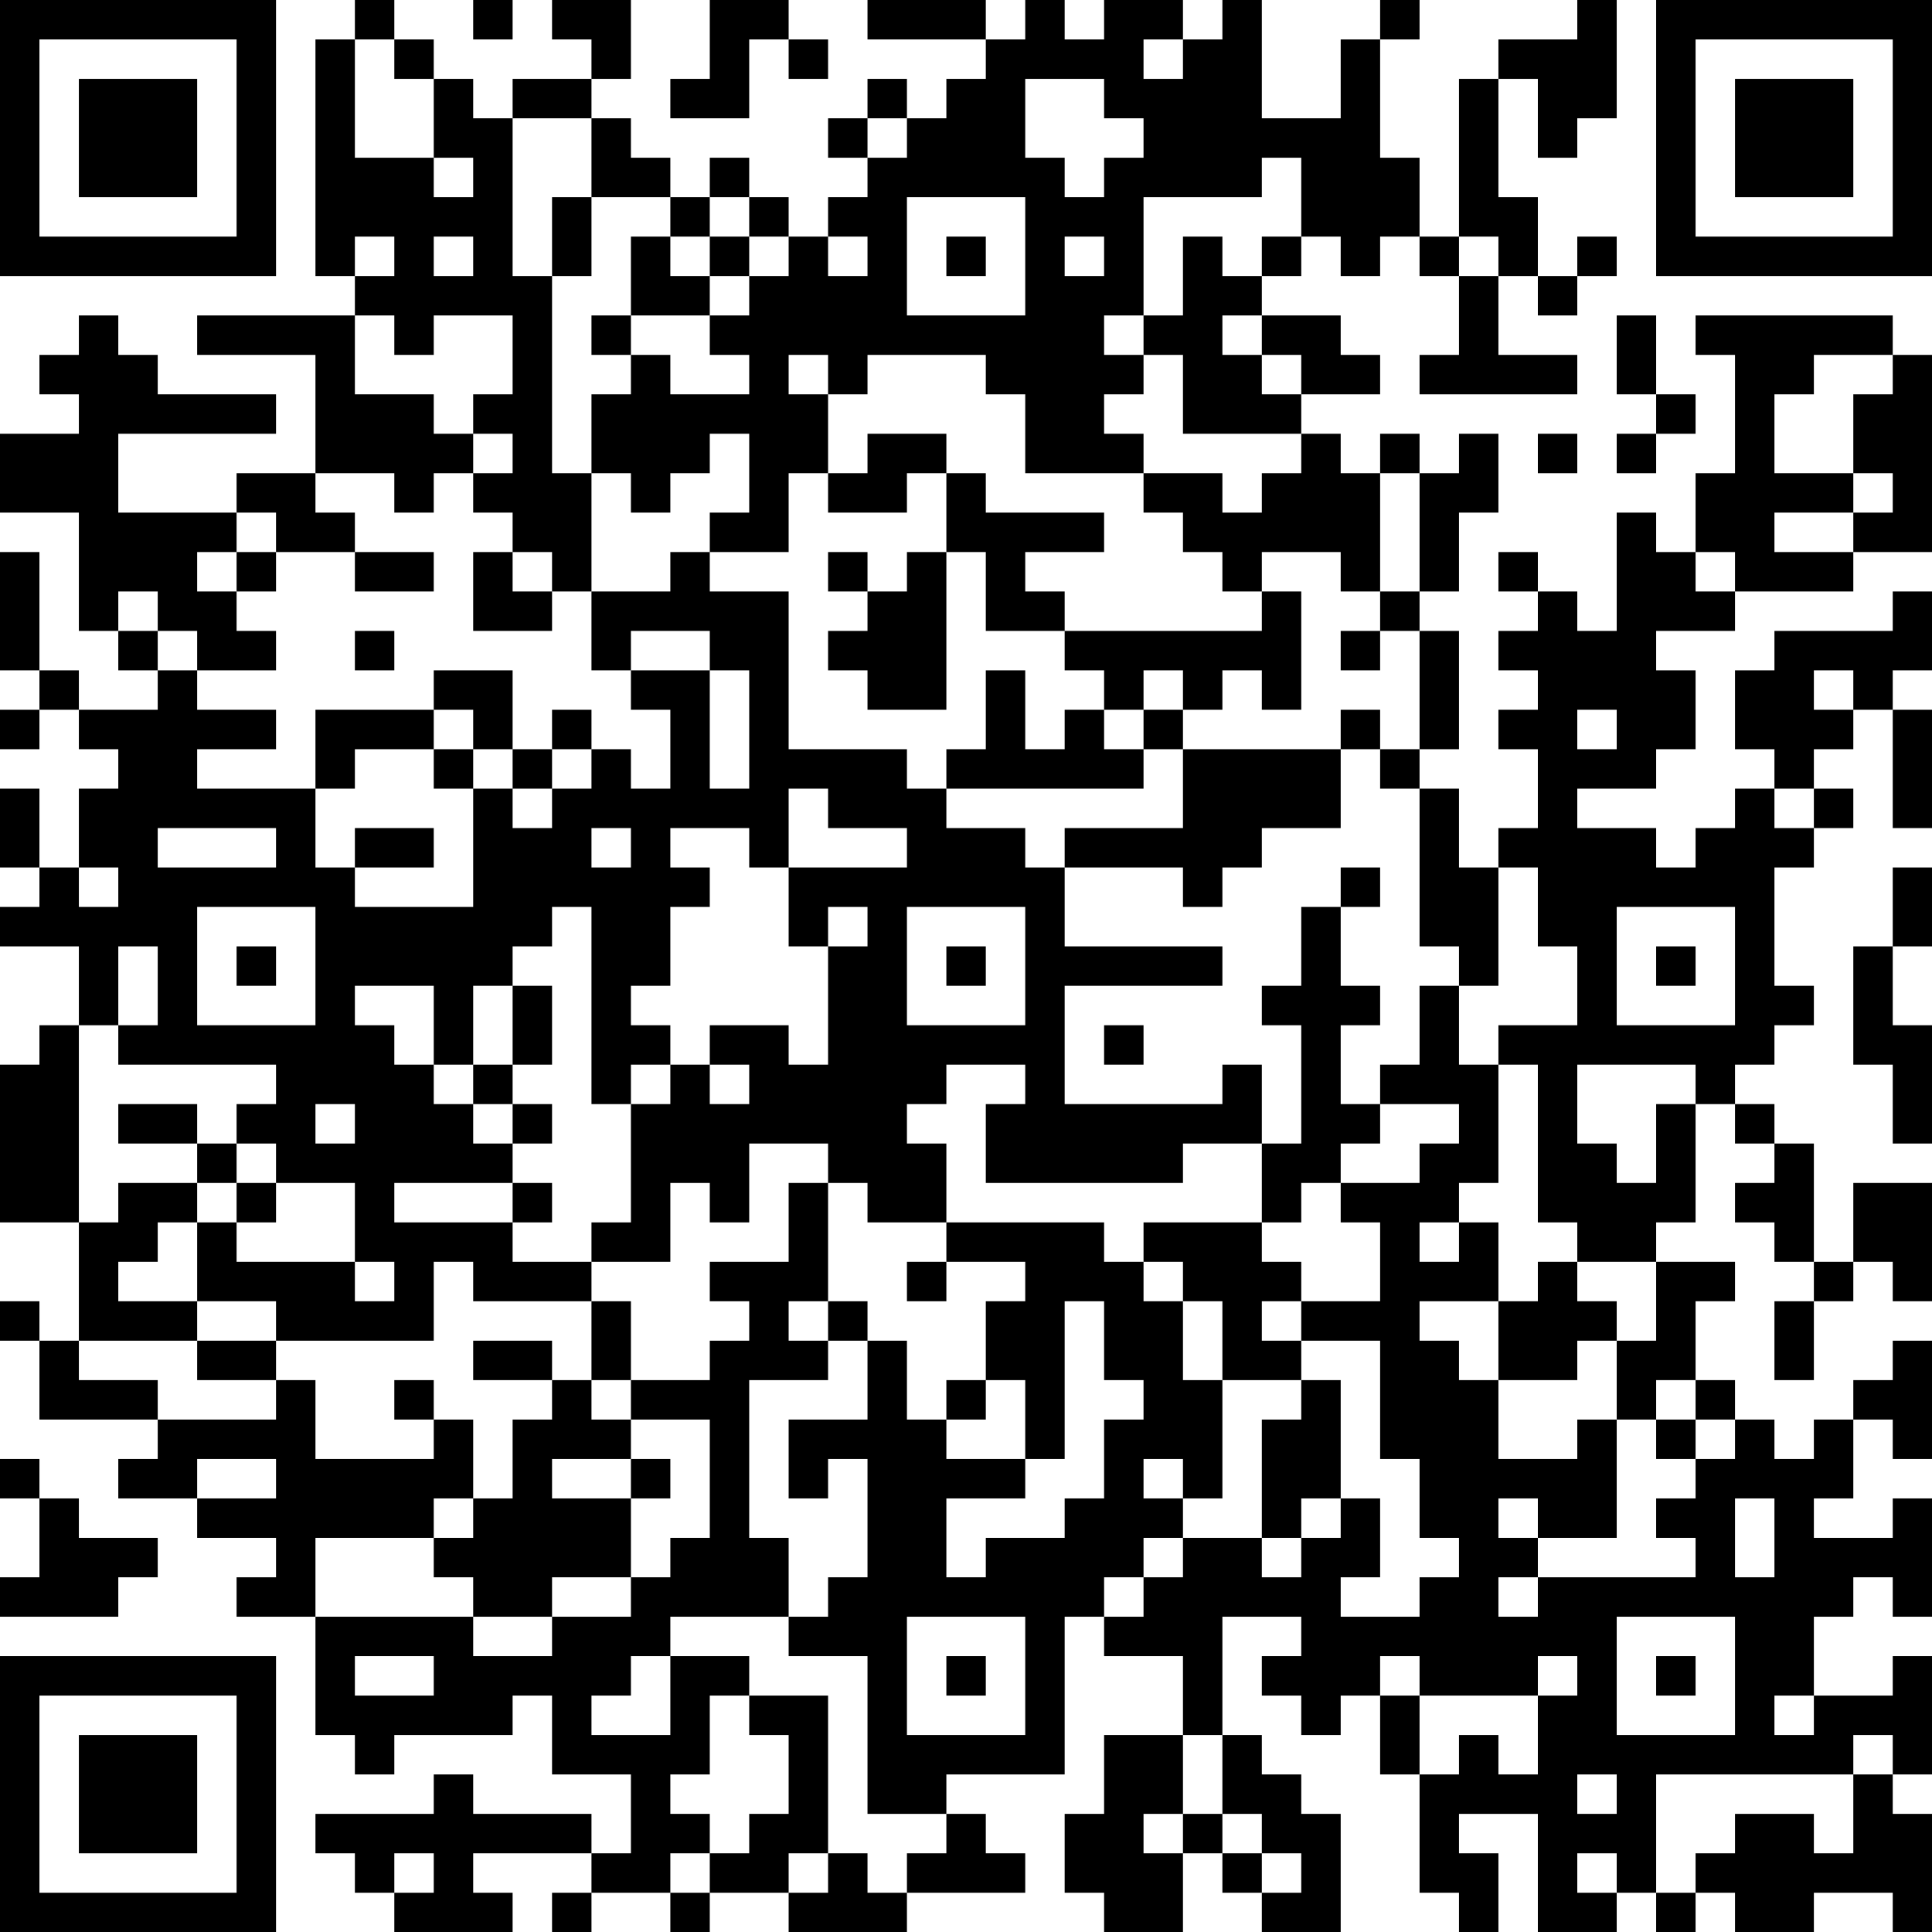 <?xml version="1.0" encoding="UTF-8"?>
<svg xmlns="http://www.w3.org/2000/svg" version="1.1" width="100" height="100" viewBox="0 0 100 100"><rect x="0" y="0" width="100" height="100" fill="#ffffff"/><g transform="scale(2.041)"><g transform="translate(0,0)"><path fill-rule="evenodd" d="M9 0L9 1L8 1L8 7L9 7L9 8L5 8L5 9L8 9L8 12L6 12L6 13L3 13L3 11L7 11L7 10L4 10L4 9L3 9L3 8L2 8L2 9L1 9L1 10L2 10L2 11L0 11L0 13L2 13L2 16L3 16L3 17L4 17L4 18L2 18L2 17L1 17L1 14L0 14L0 17L1 17L1 18L0 18L0 19L1 19L1 18L2 18L2 19L3 19L3 20L2 20L2 22L1 22L1 20L0 20L0 22L1 22L1 23L0 23L0 24L2 24L2 26L1 26L1 27L0 27L0 31L2 31L2 34L1 34L1 33L0 33L0 34L1 34L1 36L4 36L4 37L3 37L3 38L5 38L5 39L7 39L7 40L6 40L6 41L8 41L8 44L9 44L9 45L10 45L10 44L13 44L13 43L14 43L14 45L16 45L16 47L15 47L15 46L12 46L12 45L11 45L11 46L8 46L8 47L9 47L9 48L10 48L10 49L13 49L13 48L12 48L12 47L15 47L15 48L14 48L14 49L15 49L15 48L17 48L17 49L18 49L18 48L20 48L20 49L23 49L23 48L26 48L26 47L25 47L25 46L24 46L24 45L27 45L27 41L28 41L28 42L30 42L30 44L28 44L28 46L27 46L27 48L28 48L28 49L30 49L30 47L31 47L31 48L32 48L32 49L34 49L34 46L33 46L33 45L32 45L32 44L31 44L31 41L33 41L33 42L32 42L32 43L33 43L33 44L34 44L34 43L35 43L35 45L36 45L36 48L37 48L37 49L38 49L38 47L37 47L37 46L39 46L39 49L41 49L41 48L42 48L42 49L43 49L43 48L44 48L44 49L46 49L46 48L48 48L48 49L49 49L49 46L48 46L48 45L49 45L49 42L48 42L48 43L46 43L46 41L47 41L47 40L48 40L48 41L49 41L49 38L48 38L48 39L46 39L46 38L47 38L47 36L48 36L48 37L49 37L49 34L48 34L48 35L47 35L47 36L46 36L46 37L45 37L45 36L44 36L44 35L43 35L43 33L44 33L44 32L42 32L42 31L43 31L43 28L44 28L44 29L45 29L45 30L44 30L44 31L45 31L45 32L46 32L46 33L45 33L45 35L46 35L46 33L47 33L47 32L48 32L48 33L49 33L49 30L47 30L47 32L46 32L46 29L45 29L45 28L44 28L44 27L45 27L45 26L46 26L46 25L45 25L45 22L46 22L46 21L47 21L47 20L46 20L46 19L47 19L47 18L48 18L48 21L49 21L49 18L48 18L48 17L49 17L49 15L48 15L48 16L45 16L45 17L44 17L44 19L45 19L45 20L44 20L44 21L43 21L43 22L42 22L42 21L40 21L40 20L42 20L42 19L43 19L43 17L42 17L42 16L44 16L44 15L47 15L47 14L49 14L49 9L48 9L48 8L43 8L43 9L44 9L44 12L43 12L43 14L42 14L42 13L41 13L41 16L40 16L40 15L39 15L39 14L38 14L38 15L39 15L39 16L38 16L38 17L39 17L39 18L38 18L38 19L39 19L39 21L38 21L38 22L37 22L37 20L36 20L36 19L37 19L37 16L36 16L36 15L37 15L37 13L38 13L38 11L37 11L37 12L36 12L36 11L35 11L35 12L34 12L34 11L33 11L33 10L35 10L35 9L34 9L34 8L32 8L32 7L33 7L33 6L34 6L34 7L35 7L35 6L36 6L36 7L37 7L37 9L36 9L36 10L40 10L40 9L38 9L38 7L39 7L39 8L40 8L40 7L41 7L41 6L40 6L40 7L39 7L39 5L38 5L38 2L39 2L39 4L40 4L40 3L41 3L41 0L40 0L40 1L38 1L38 2L37 2L37 6L36 6L36 4L35 4L35 1L36 1L36 0L35 0L35 1L34 1L34 3L32 3L32 0L31 0L31 1L30 1L30 0L28 0L28 1L27 1L27 0L26 0L26 1L25 1L25 0L22 0L22 1L25 1L25 2L24 2L24 3L23 3L23 2L22 2L22 3L21 3L21 4L22 4L22 5L21 5L21 6L20 6L20 5L19 5L19 4L18 4L18 5L17 5L17 4L16 4L16 3L15 3L15 2L16 2L16 0L14 0L14 1L15 1L15 2L13 2L13 3L12 3L12 2L11 2L11 1L10 1L10 0ZM12 0L12 1L13 1L13 0ZM18 0L18 2L17 2L17 3L19 3L19 1L20 1L20 2L21 2L21 1L20 1L20 0ZM9 1L9 4L11 4L11 5L12 5L12 4L11 4L11 2L10 2L10 1ZM29 1L29 2L30 2L30 1ZM26 2L26 4L27 4L27 5L28 5L28 4L29 4L29 3L28 3L28 2ZM13 3L13 7L14 7L14 12L15 12L15 15L14 15L14 14L13 14L13 13L12 13L12 12L13 12L13 11L12 11L12 10L13 10L13 8L11 8L11 9L10 9L10 8L9 8L9 10L11 10L11 11L12 11L12 12L11 12L11 13L10 13L10 12L8 12L8 13L9 13L9 14L7 14L7 13L6 13L6 14L5 14L5 15L6 15L6 16L7 16L7 17L5 17L5 16L4 16L4 15L3 15L3 16L4 16L4 17L5 17L5 18L7 18L7 19L5 19L5 20L8 20L8 22L9 22L9 23L12 23L12 20L13 20L13 21L14 21L14 20L15 20L15 19L16 19L16 20L17 20L17 18L16 18L16 17L18 17L18 20L19 20L19 17L18 17L18 16L16 16L16 17L15 17L15 15L17 15L17 14L18 14L18 15L20 15L20 19L23 19L23 20L24 20L24 21L26 21L26 22L27 22L27 24L31 24L31 25L27 25L27 28L31 28L31 27L32 27L32 29L30 29L30 30L25 30L25 28L26 28L26 27L24 27L24 28L23 28L23 29L24 29L24 31L22 31L22 30L21 30L21 29L19 29L19 31L18 31L18 30L17 30L17 32L15 32L15 31L16 31L16 28L17 28L17 27L18 27L18 28L19 28L19 27L18 27L18 26L20 26L20 27L21 27L21 24L22 24L22 23L21 23L21 24L20 24L20 22L23 22L23 21L21 21L21 20L20 20L20 22L19 22L19 21L17 21L17 22L18 22L18 23L17 23L17 25L16 25L16 26L17 26L17 27L16 27L16 28L15 28L15 23L14 23L14 24L13 24L13 25L12 25L12 27L11 27L11 25L9 25L9 26L10 26L10 27L11 27L11 28L12 28L12 29L13 29L13 30L10 30L10 31L13 31L13 32L15 32L15 33L12 33L12 32L11 32L11 34L7 34L7 33L5 33L5 31L6 31L6 32L9 32L9 33L10 33L10 32L9 32L9 30L7 30L7 29L6 29L6 28L7 28L7 27L3 27L3 26L4 26L4 24L3 24L3 26L2 26L2 31L3 31L3 30L5 30L5 31L4 31L4 32L3 32L3 33L5 33L5 34L2 34L2 35L4 35L4 36L7 36L7 35L8 35L8 37L11 37L11 36L12 36L12 38L11 38L11 39L8 39L8 41L12 41L12 42L14 42L14 41L16 41L16 40L17 40L17 39L18 39L18 36L16 36L16 35L18 35L18 34L19 34L19 33L18 33L18 32L20 32L20 30L21 30L21 33L20 33L20 34L21 34L21 35L19 35L19 39L20 39L20 41L17 41L17 42L16 42L16 43L15 43L15 44L17 44L17 42L19 42L19 43L18 43L18 45L17 45L17 46L18 46L18 47L17 47L17 48L18 48L18 47L19 47L19 46L20 46L20 44L19 44L19 43L21 43L21 47L20 47L20 48L21 48L21 47L22 47L22 48L23 48L23 47L24 47L24 46L22 46L22 42L20 42L20 41L21 41L21 40L22 40L22 37L21 37L21 38L20 38L20 36L22 36L22 34L23 34L23 36L24 36L24 37L26 37L26 38L24 38L24 40L25 40L25 39L27 39L27 38L28 38L28 36L29 36L29 35L28 35L28 33L27 33L27 37L26 37L26 35L25 35L25 33L26 33L26 32L24 32L24 31L28 31L28 32L29 32L29 33L30 33L30 35L31 35L31 38L30 38L30 37L29 37L29 38L30 38L30 39L29 39L29 40L28 40L28 41L29 41L29 40L30 40L30 39L32 39L32 40L33 40L33 39L34 39L34 38L35 38L35 40L34 40L34 41L36 41L36 40L37 40L37 39L36 39L36 37L35 37L35 34L33 34L33 33L35 33L35 31L34 31L34 30L36 30L36 29L37 29L37 28L35 28L35 27L36 27L36 25L37 25L37 27L38 27L38 30L37 30L37 31L36 31L36 32L37 32L37 31L38 31L38 33L36 33L36 34L37 34L37 35L38 35L38 37L40 37L40 36L41 36L41 39L39 39L39 38L38 38L38 39L39 39L39 40L38 40L38 41L39 41L39 40L43 40L43 39L42 39L42 38L43 38L43 37L44 37L44 36L43 36L43 35L42 35L42 36L41 36L41 34L42 34L42 32L40 32L40 31L39 31L39 27L38 27L38 26L40 26L40 24L39 24L39 22L38 22L38 25L37 25L37 24L36 24L36 20L35 20L35 19L36 19L36 16L35 16L35 15L36 15L36 12L35 12L35 15L34 15L34 14L32 14L32 15L31 15L31 14L30 14L30 13L29 13L29 12L31 12L31 13L32 13L32 12L33 12L33 11L30 11L30 9L29 9L29 8L30 8L30 6L31 6L31 7L32 7L32 6L33 6L33 4L32 4L32 5L29 5L29 8L28 8L28 9L29 9L29 10L28 10L28 11L29 11L29 12L26 12L26 10L25 10L25 9L22 9L22 10L21 10L21 9L20 9L20 10L21 10L21 12L20 12L20 14L18 14L18 13L19 13L19 11L18 11L18 12L17 12L17 13L16 13L16 12L15 12L15 10L16 10L16 9L17 9L17 10L19 10L19 9L18 9L18 8L19 8L19 7L20 7L20 6L19 6L19 5L18 5L18 6L17 6L17 5L15 5L15 3ZM22 3L22 4L23 4L23 3ZM14 5L14 7L15 7L15 5ZM23 5L23 8L26 8L26 5ZM9 6L9 7L10 7L10 6ZM11 6L11 7L12 7L12 6ZM16 6L16 8L15 8L15 9L16 9L16 8L18 8L18 7L19 7L19 6L18 6L18 7L17 7L17 6ZM21 6L21 7L22 7L22 6ZM24 6L24 7L25 7L25 6ZM27 6L27 7L28 7L28 6ZM37 6L37 7L38 7L38 6ZM31 8L31 9L32 9L32 10L33 10L33 9L32 9L32 8ZM41 8L41 10L42 10L42 11L41 11L41 12L42 12L42 11L43 11L43 10L42 10L42 8ZM46 9L46 10L45 10L45 12L47 12L47 13L45 13L45 14L47 14L47 13L48 13L48 12L47 12L47 10L48 10L48 9ZM22 11L22 12L21 12L21 13L23 13L23 12L24 12L24 14L23 14L23 15L22 15L22 14L21 14L21 15L22 15L22 16L21 16L21 17L22 17L22 18L24 18L24 14L25 14L25 16L27 16L27 17L28 17L28 18L27 18L27 19L26 19L26 17L25 17L25 19L24 19L24 20L29 20L29 19L30 19L30 21L27 21L27 22L30 22L30 23L31 23L31 22L32 22L32 21L34 21L34 19L35 19L35 18L34 18L34 19L30 19L30 18L31 18L31 17L32 17L32 18L33 18L33 15L32 15L32 16L27 16L27 15L26 15L26 14L28 14L28 13L25 13L25 12L24 12L24 11ZM39 11L39 12L40 12L40 11ZM6 14L6 15L7 15L7 14ZM9 14L9 15L11 15L11 14ZM12 14L12 16L14 16L14 15L13 15L13 14ZM43 14L43 15L44 15L44 14ZM9 16L9 17L10 17L10 16ZM34 16L34 17L35 17L35 16ZM11 17L11 18L8 18L8 20L9 20L9 19L11 19L11 20L12 20L12 19L13 19L13 20L14 20L14 19L15 19L15 18L14 18L14 19L13 19L13 17ZM29 17L29 18L28 18L28 19L29 19L29 18L30 18L30 17ZM46 17L46 18L47 18L47 17ZM11 18L11 19L12 19L12 18ZM40 18L40 19L41 19L41 18ZM45 20L45 21L46 21L46 20ZM4 21L4 22L7 22L7 21ZM9 21L9 22L11 22L11 21ZM15 21L15 22L16 22L16 21ZM2 22L2 23L3 23L3 22ZM34 22L34 23L33 23L33 25L32 25L32 26L33 26L33 29L32 29L32 31L29 31L29 32L30 32L30 33L31 33L31 35L33 35L33 36L32 36L32 39L33 39L33 38L34 38L34 35L33 35L33 34L32 34L32 33L33 33L33 32L32 32L32 31L33 31L33 30L34 30L34 29L35 29L35 28L34 28L34 26L35 26L35 25L34 25L34 23L35 23L35 22ZM48 22L48 24L47 24L47 27L48 27L48 29L49 29L49 26L48 26L48 24L49 24L49 22ZM5 23L5 26L8 26L8 23ZM23 23L23 26L26 26L26 23ZM41 23L41 26L44 26L44 23ZM6 24L6 25L7 25L7 24ZM24 24L24 25L25 25L25 24ZM42 24L42 25L43 25L43 24ZM13 25L13 27L12 27L12 28L13 28L13 29L14 29L14 28L13 28L13 27L14 27L14 25ZM28 26L28 27L29 27L29 26ZM40 27L40 29L41 29L41 30L42 30L42 28L43 28L43 27ZM3 28L3 29L5 29L5 30L6 30L6 31L7 31L7 30L6 30L6 29L5 29L5 28ZM8 28L8 29L9 29L9 28ZM13 30L13 31L14 31L14 30ZM23 32L23 33L24 33L24 32ZM39 32L39 33L38 33L38 35L40 35L40 34L41 34L41 33L40 33L40 32ZM15 33L15 35L14 35L14 34L12 34L12 35L14 35L14 36L13 36L13 38L12 38L12 39L11 39L11 40L12 40L12 41L14 41L14 40L16 40L16 38L17 38L17 37L16 37L16 36L15 36L15 35L16 35L16 33ZM21 33L21 34L22 34L22 33ZM5 34L5 35L7 35L7 34ZM10 35L10 36L11 36L11 35ZM24 35L24 36L25 36L25 35ZM42 36L42 37L43 37L43 36ZM0 37L0 38L1 38L1 40L0 40L0 41L3 41L3 40L4 40L4 39L2 39L2 38L1 38L1 37ZM5 37L5 38L7 38L7 37ZM14 37L14 38L16 38L16 37ZM44 38L44 40L45 40L45 38ZM23 41L23 44L26 44L26 41ZM41 41L41 44L44 44L44 41ZM9 42L9 43L11 43L11 42ZM24 42L24 43L25 43L25 42ZM35 42L35 43L36 43L36 45L37 45L37 44L38 44L38 45L39 45L39 43L40 43L40 42L39 42L39 43L36 43L36 42ZM42 42L42 43L43 43L43 42ZM45 43L45 44L46 44L46 43ZM30 44L30 46L29 46L29 47L30 47L30 46L31 46L31 47L32 47L32 48L33 48L33 47L32 47L32 46L31 46L31 44ZM47 44L47 45L42 45L42 48L43 48L43 47L44 47L44 46L46 46L46 47L47 47L47 45L48 45L48 44ZM40 45L40 46L41 46L41 45ZM10 47L10 48L11 48L11 47ZM40 47L40 48L41 48L41 47ZM0 0L0 7L7 7L7 0ZM1 1L1 6L6 6L6 1ZM2 2L2 5L5 5L5 2ZM42 0L42 7L49 7L49 0ZM43 1L43 6L48 6L48 1ZM44 2L44 5L47 5L47 2ZM0 42L0 49L7 49L7 42ZM1 43L1 48L6 48L6 43ZM2 44L2 47L5 47L5 44Z" fill="#000000"/></g></g></svg>
